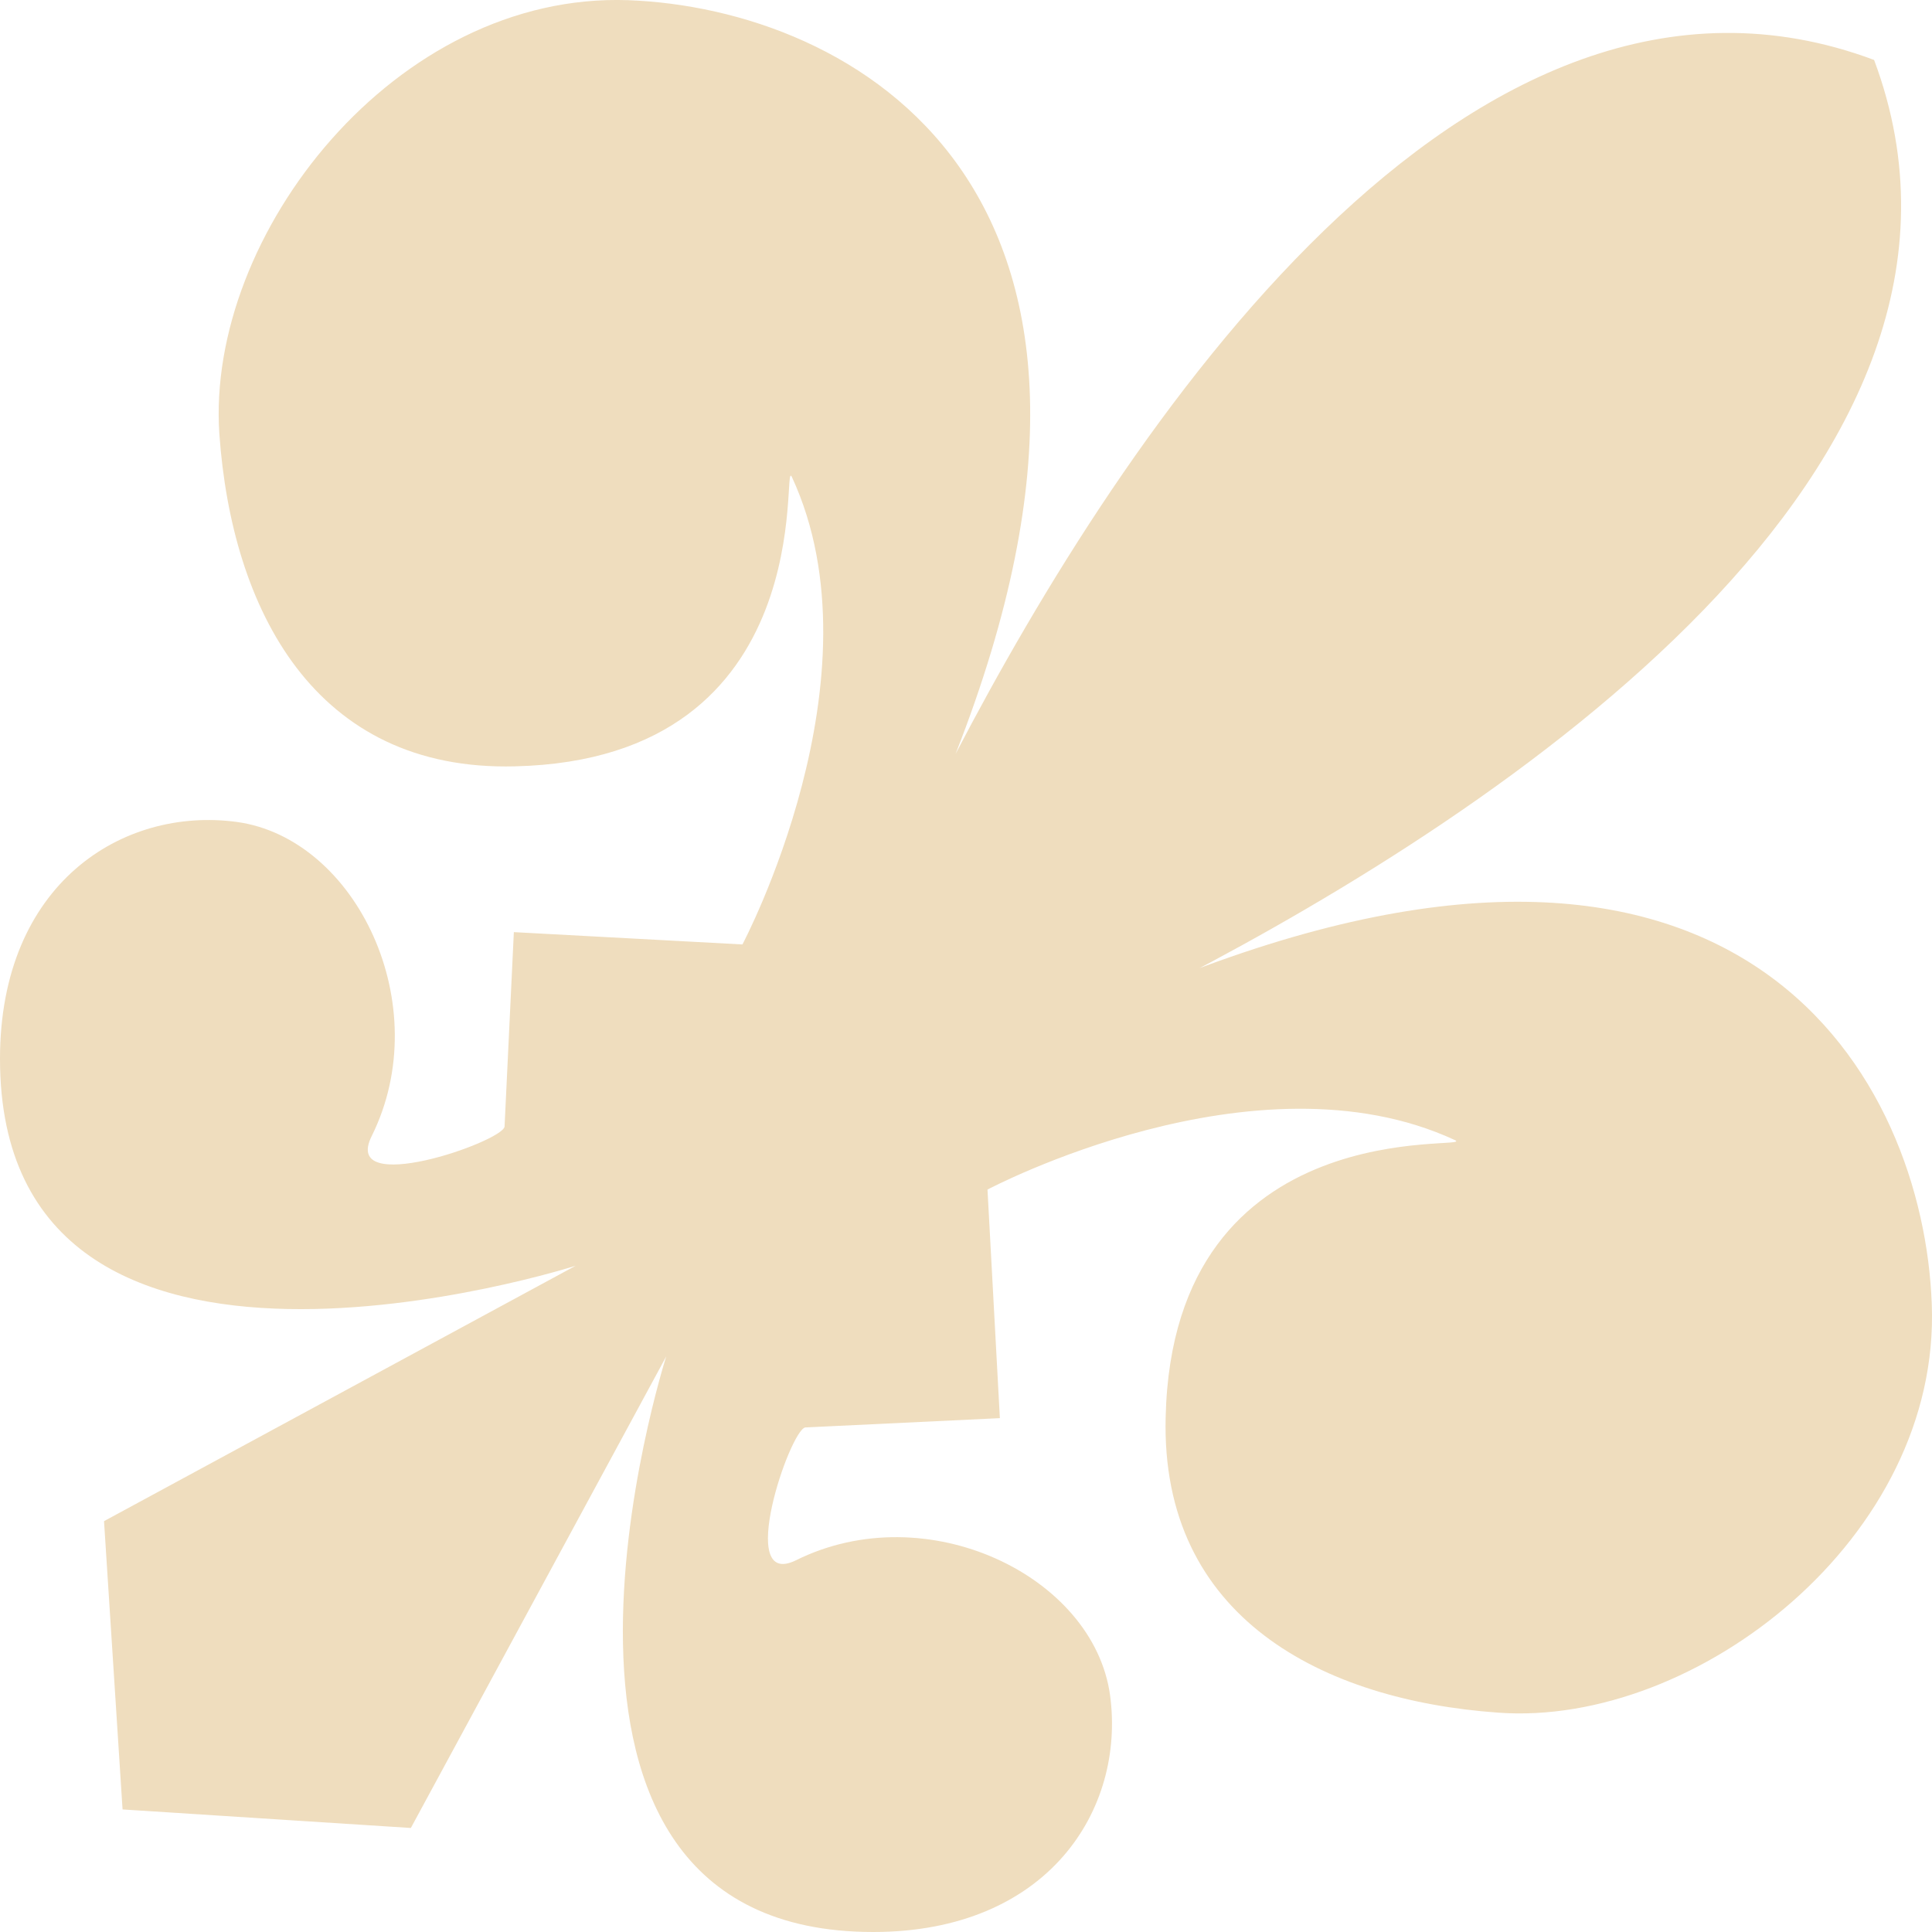 <svg width="32" height="32" viewBox="0 0 32 32" fill="none" xmlns="http://www.w3.org/2000/svg">
<path d="M19.511 16.172C28.943 12.471 31.859 17.912 31.996 21.596C32.149 25.468 28.09 28.606 24.816 28.367C21.916 28.162 19.221 26.798 19.307 23.472C19.426 18.338 24.491 19.072 24.099 18.884C20.79 17.349 16.356 19.703 16.356 19.703L16.561 23.489L13.337 23.643C13.081 23.694 12.178 26.337 13.184 25.843C15.35 24.768 18.113 26.099 18.386 28.077C18.642 29.97 17.362 32 14.463 32C7.982 32 11.035 22.466 11.035 22.466L6.805 30.277L2.03 29.97L1.723 25.195L9.534 20.965C9.534 20.965 2.2959e-07 24.018 0 17.537C-1.14795e-07 14.637 2.03 13.358 3.923 13.614C5.901 13.887 7.231 16.65 6.157 18.816C5.645 19.839 8.306 18.918 8.357 18.662L8.511 15.439L12.297 15.643C12.297 15.643 14.65 11.209 13.116 7.9C12.928 7.508 13.661 12.573 8.528 12.693C5.202 12.778 3.837 10.083 3.633 7.184C3.411 3.892 6.549 -0.133 10.404 0.003C14.088 0.14 19.528 3.056 15.827 12.488C18.573 7.218 24.287 -1.532 31.041 0.993C33.565 7.747 24.816 13.46 19.545 16.206L19.511 16.172Z" fill="#EFDDBE"/>
</svg>
